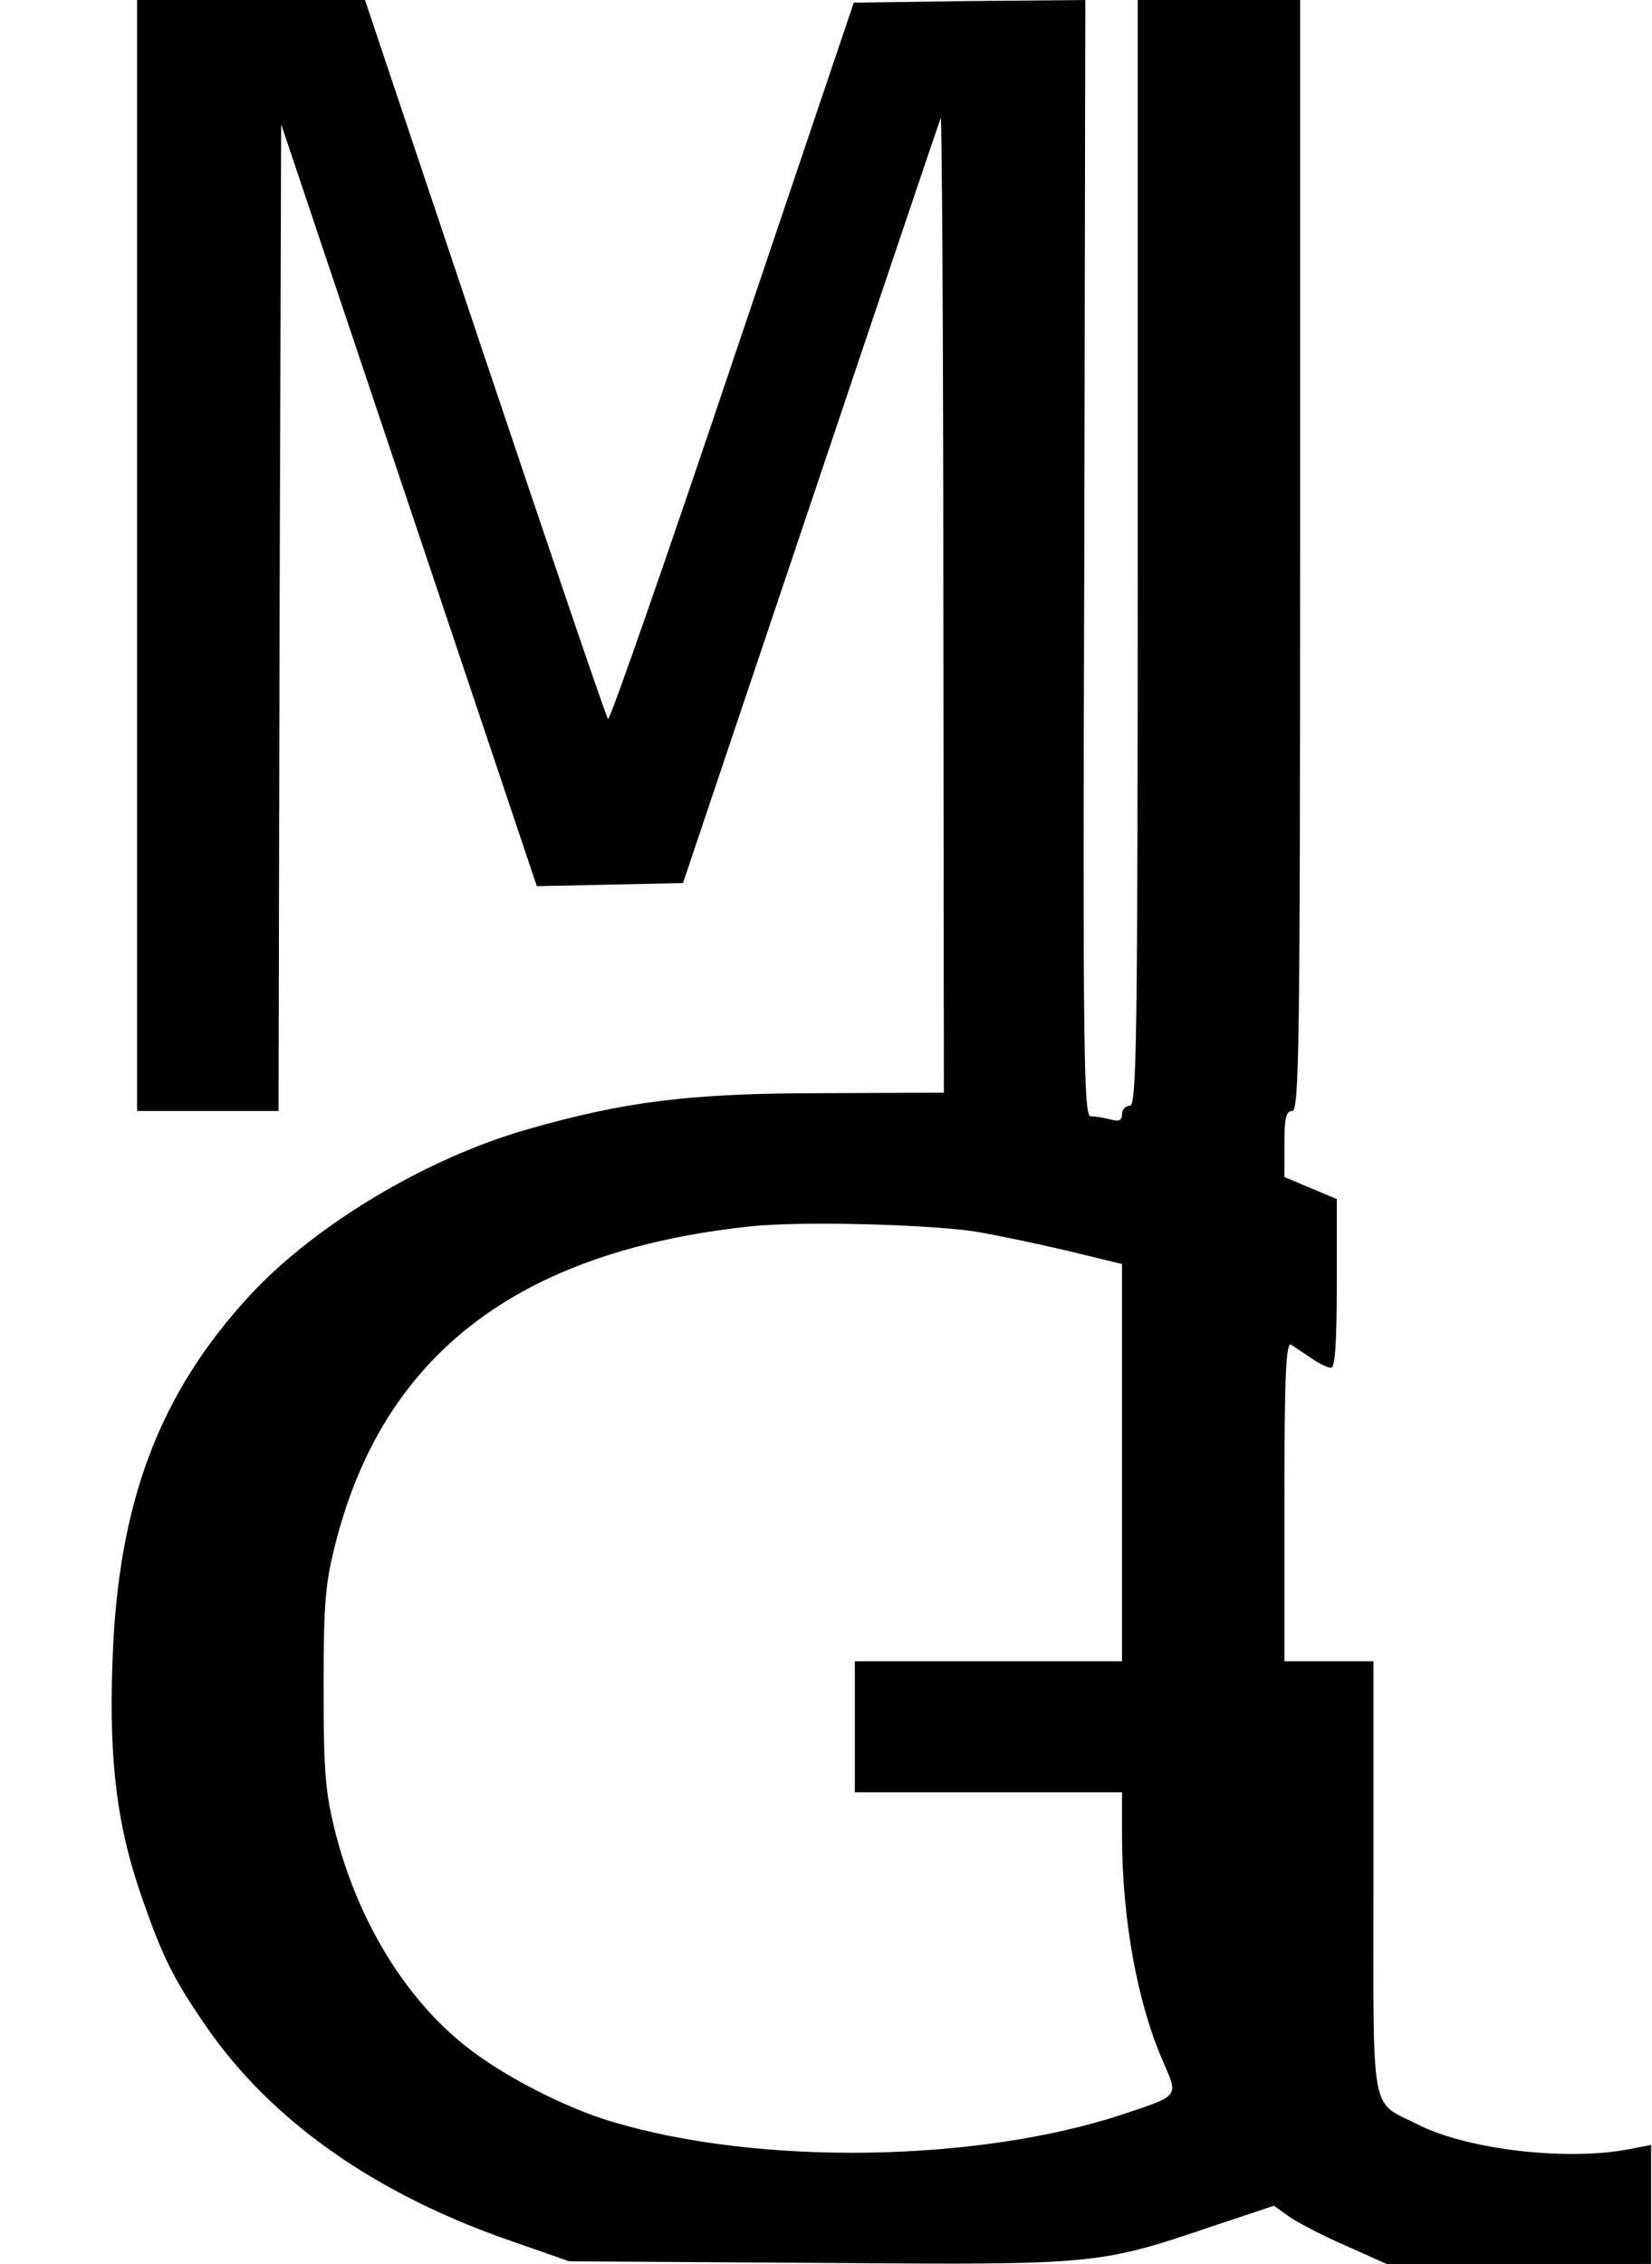 <?xml version="1.0" encoding="UTF-8" standalone="yes"?>
<svg version="1.0" xmlns="http://www.w3.org/2000/svg" width="83.322mm" height="114.148mm" viewBox="0 0 315 432" preserveAspectRatio="xMidYMid meet">
  <g transform="translate(0,432) scale(0.1,-0.1)" fill="#000000" stroke="none">
    <path d="M260 3260 l0 -1060 135 0 135 0 2 942 3 941 244 -727 244 -727 140 3
139 3 244 725 c134 399 246 730 248 735 2 6 5 -411 5 -925 l1 -935 -233 -1
c-252 0 -377 -16 -562 -69 -193 -55 -406 -183 -529 -316 -174 -188 -253 -397
-263 -700 -7 -193 9 -318 59 -458 38 -108 58 -148 120 -238 125 -181 324 -321
587 -411 l106 -37 475 -3 c533 -4 534 -4 753 70 l117 39 31 -22 c18 -12 66
-37 108 -55 l76 -34 253 0 252 0 0 114 0 113 -42 -8 c-118 -23 -307 -1 -401
46 -95 48 -87 4 -87 472 l0 413 -85 0 -85 0 0 306 c0 241 3 304 13 298 6 -4
24 -16 39 -26 14 -10 31 -18 37 -18 8 0 11 51 11 161 l0 161 -50 21 -50 21 0
63 c0 49 3 63 15 63 13 0 15 124 15 1060 l0 1060 -155 0 -155 0 0 -1055 c0
-931 -2 -1055 -15 -1055 -8 0 -15 -7 -15 -16 0 -12 -6 -15 -22 -10 -13 3 -30
6 -38 6 -13 0 -15 124 -12 1065 l2 1065 -221 -2 -221 -3 -232 -687 c-127 -378
-234 -684 -237 -680 -4 4 -109 314 -235 689 l-229 683 -217 0 -218 0 0 -1060z
m1600 -1290 c36 -6 113 -22 173 -36 l107 -26 0 -379 0 -379 -255 0 -255 0 0
-125 0 -125 255 0 255 0 0 -87 c1 -158 29 -313 78 -426 30 -69 33 -65 -78
-102 -276 -91 -691 -98 -972 -14 -89 26 -210 88 -280 144 -117 92 -207 241
-250 410 -19 77 -22 116 -22 275 0 157 3 198 22 272 91 363 349 561 794 608
96 10 333 4 428 -10z"/>
  </g>
</svg>